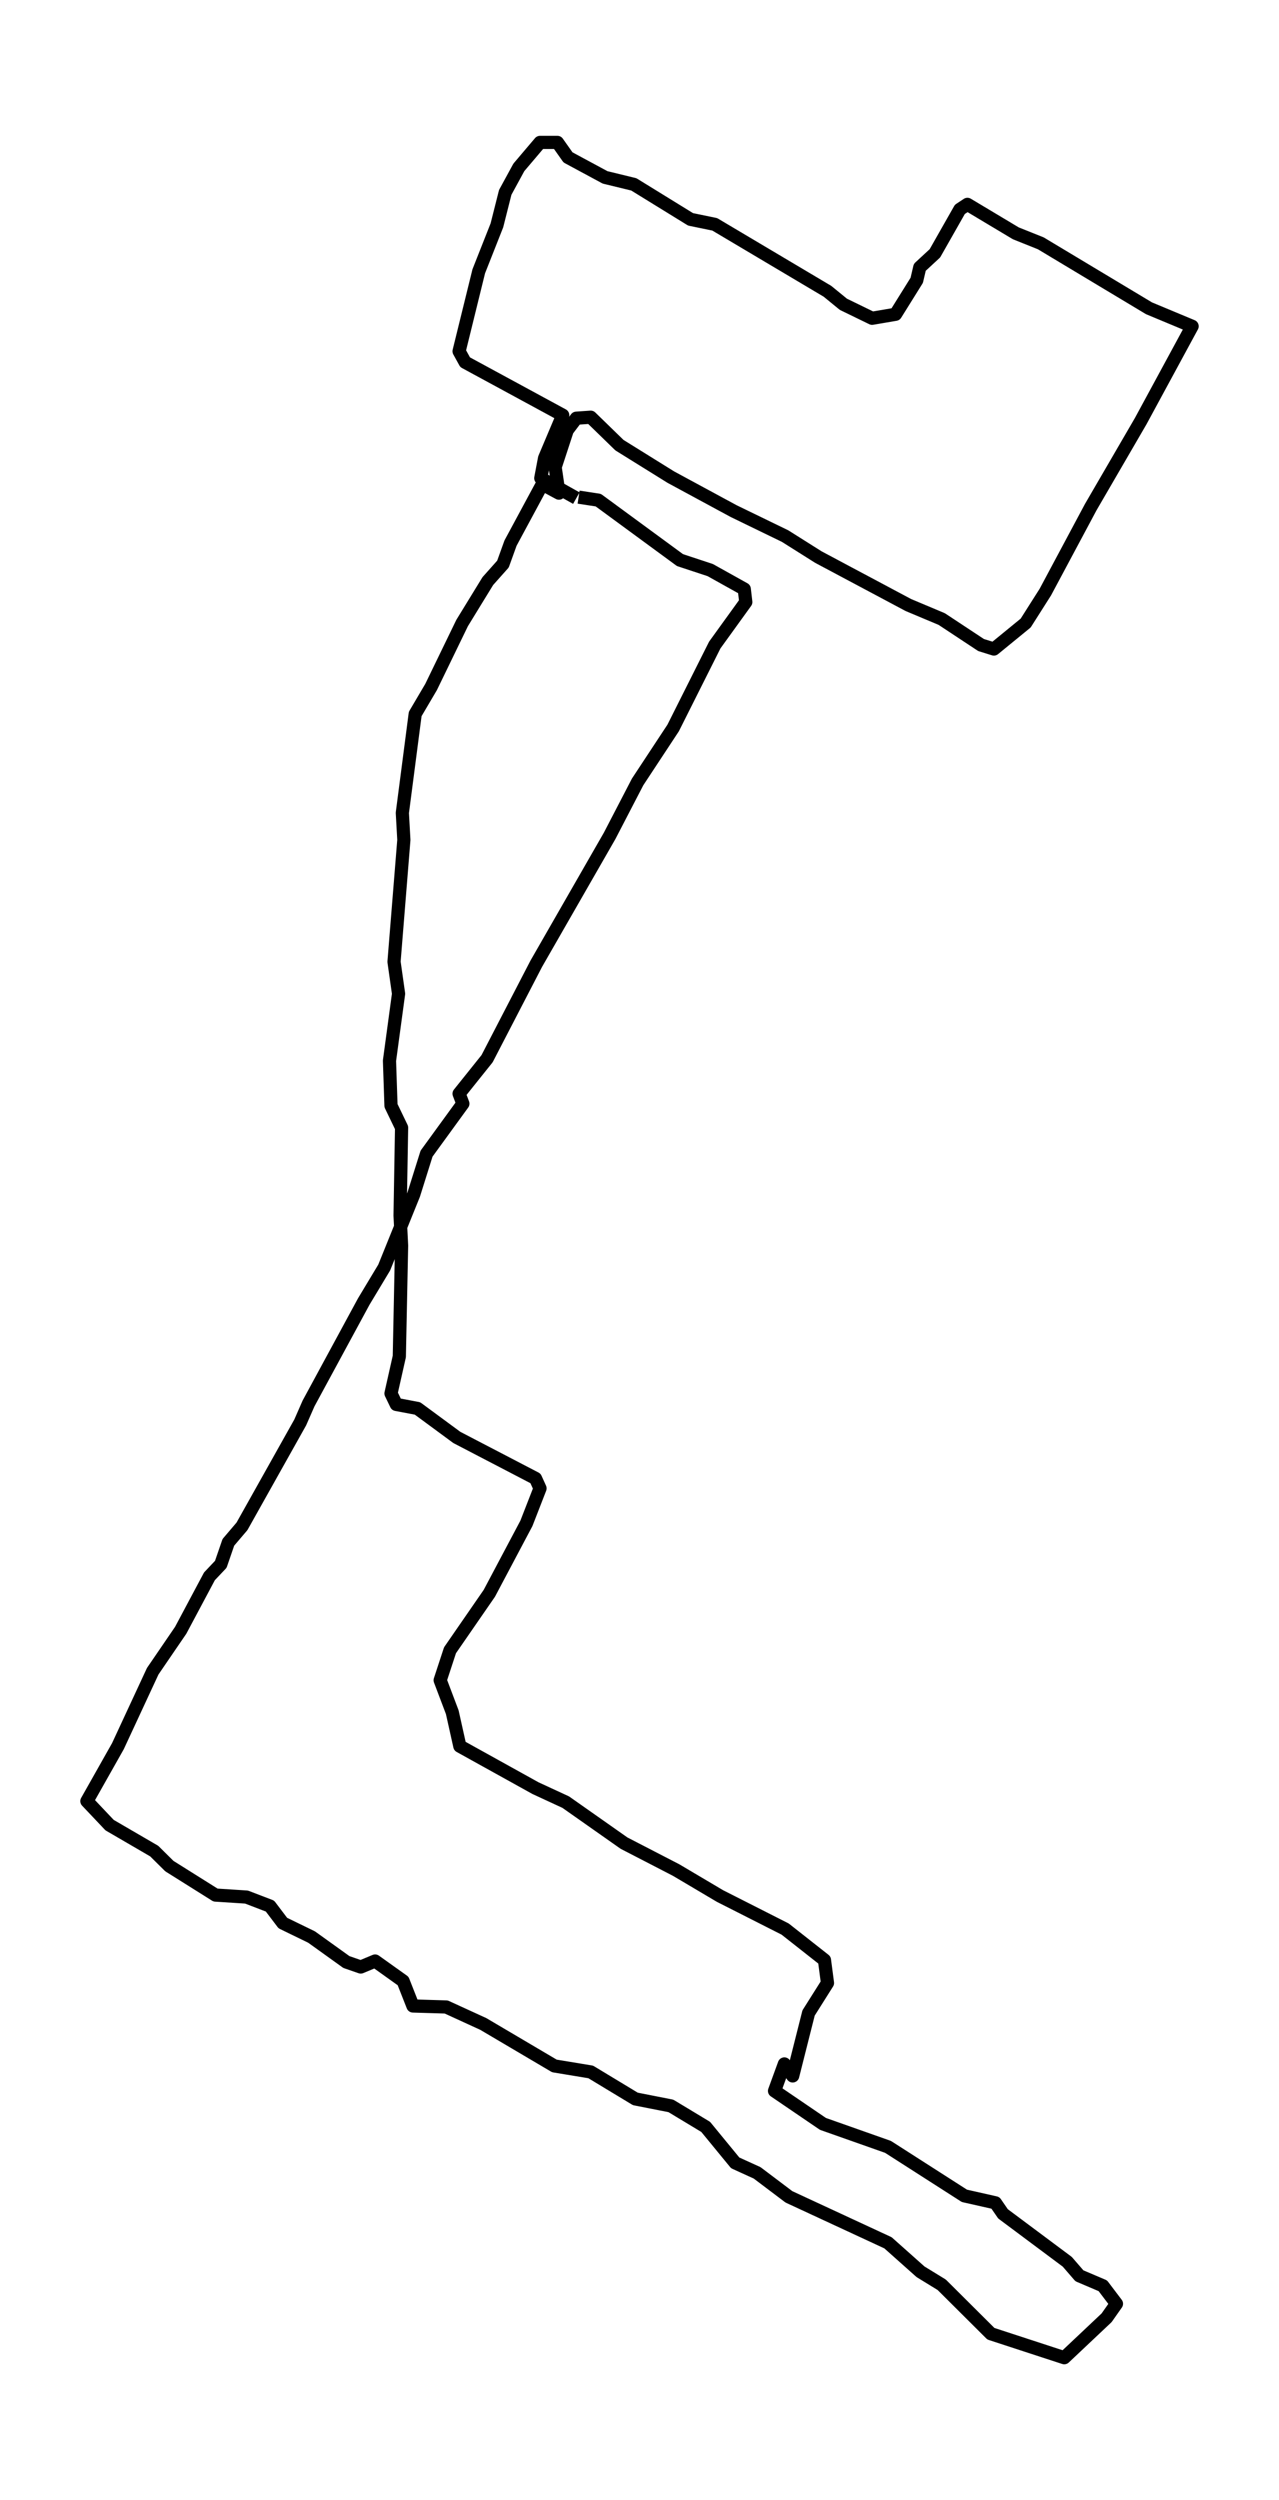 <?xml version="1.0" encoding="utf-8" standalone="no"?>
<!DOCTYPE svg PUBLIC "-//W3C//DTD SVG 1.1//EN"
  "http://www.w3.org/Graphics/SVG/1.1/DTD/svg11.dtd">
<svg xmlns:xlink="http://www.w3.org/1999/xlink" width="291.08pt" height="568.8pt" viewBox="0 0 291.08 568.8" xmlns="http://www.w3.org/2000/svg" version="1.1">
 <defs>
  <style type="text/css">*{stroke-linejoin: round; stroke-linecap: butt}</style>
 </defs>
 <g id="figure_1">
  <g id="patch_1">
   <path d="M 0 568.8 
L 291.08 568.8 
L 291.08 0 
L 0 0 
z
" style="fill: #ffffff"/>
  </g>
  <g id="axes_1">
   <g id="LineCollection_1">
    <path d="M 131.681 113.104 
L 136.157 113.786 
L 154.751 127.426 
L 161.637 129.699 
L 169.385 134.018 
L 169.729 136.974 
L 162.67 146.749 
L 153.201 165.618 
L 145.11 177.894 
L 138.74 190.17 
L 122.04 219.269 
L 110.85 240.865 
L 104.48 248.822 
L 105.341 251.096 
L 97.077 262.462 
L 94.15 271.783 
L 87.436 288.378 
L 82.787 296.108 
L 70.22 319.296 
L 68.326 323.615 
L 55.069 347.258 
L 51.971 350.895 
L 50.249 355.897 
L 47.667 358.625 
L 41.124 370.901 
L 34.754 380.221 
L 26.835 397.271 
L 19.776 409.775 
L 24.941 415.231 
L 35.099 421.142 
L 38.542 424.552 
L 49.044 431.144 
L 56.102 431.599 
L 61.439 433.645 
L 64.366 437.51 
L 70.908 440.692 
L 78.828 446.376 
L 82.099 447.512 
L 85.37 446.148 
L 91.74 450.695 
L 93.978 456.378 
L 101.553 456.606 
L 109.989 460.47 
L 126.172 470.018 
L 134.436 471.382 
L 144.593 477.52 
L 152.685 479.112 
L 160.604 483.886 
L 167.319 492.07 
L 172.311 494.343 
L 179.542 499.799 
L 202.095 510.257 
L 209.498 516.849 
L 214.319 519.805 
L 225.509 530.944 
L 242.209 536.4 
L 251.85 527.307 
L 254.088 524.124 
L 250.989 520.032 
L 245.652 517.759 
L 242.897 514.576 
L 228.264 503.664 
L 226.542 501.163 
L 219.483 499.572 
L 202.095 488.432 
L 187.289 483.204 
L 176.271 475.702 
L 178.509 469.564 
L 180.403 472.292 
L 184.018 457.97 
L 188.322 451.15 
L 187.634 445.921 
L 178.681 438.874 
L 163.875 431.372 
L 153.89 425.461 
L 142.011 419.323 
L 128.754 410.002 
L 121.868 406.819 
L 104.652 397.271 
L 102.93 389.542 
L 100.176 382.267 
L 102.414 375.447 
L 111.366 362.489 
L 119.802 346.576 
L 122.901 338.619 
L 121.868 336.346 
L 103.963 327.025 
L 95.011 320.432 
L 90.19 319.523 
L 88.985 317.022 
L 90.879 308.611 
L 91.395 283.377 
L 91.051 276.557 
L 91.395 256.552 
L 88.985 251.55 
L 88.641 241.32 
L 90.707 226.089 
L 89.674 218.814 
L 91.912 191.079 
L 91.568 184.941 
L 94.494 162.435 
L 98.11 156.297 
L 105.168 141.748 
L 111.022 132.2 
L 114.465 128.335 
L 116.187 123.561 
L 123.417 110.148 
L 127.205 112.194 
L 126.344 106.284 
L 129.099 97.872 
L 131.165 95.144 
L 134.436 94.917 
L 140.978 101.282 
L 152.685 108.557 
L 166.974 116.286 
L 178.681 121.97 
L 186.256 126.744 
L 206.743 137.656 
L 214.319 140.838 
L 223.271 146.749 
L 226.198 147.658 
L 233.428 141.748 
L 237.905 134.7 
L 248.234 115.377 
L 259.597 95.826 
L 271.304 74.229 
L 261.491 70.137 
L 236.872 55.361 
L 231.19 53.087 
L 220.172 46.495 
L 218.45 47.631 
L 212.769 57.634 
L 209.326 60.817 
L 208.637 63.772 
L 203.817 71.501 
L 198.48 72.411 
L 191.938 69.228 
L 188.322 66.273 
L 162.67 51.041 
L 157.161 49.905 
L 144.249 41.948 
L 137.707 40.357 
L 129.271 35.81 
L 126.861 32.4 
L 122.901 32.4 
L 118.08 38.083 
L 114.982 43.767 
L 113.088 51.269 
L 108.956 61.726 
L 104.48 79.913 
L 105.857 82.414 
L 128.066 94.462 
L 123.934 104.238 
L 123.073 108.784 
L 131.165 113.331 
L 131.165 113.331 
" clip-path="url(#p0c99180de5)" style="fill: none; stroke: #000000; stroke-width: 3"/>
   </g>
  </g>
 </g>
 <defs>
  <clipPath id="p0c99180de5">
   <rect x="7.2" y="7.2" width="276.68" height="554.4"/>
  </clipPath>
 </defs>
</svg>
